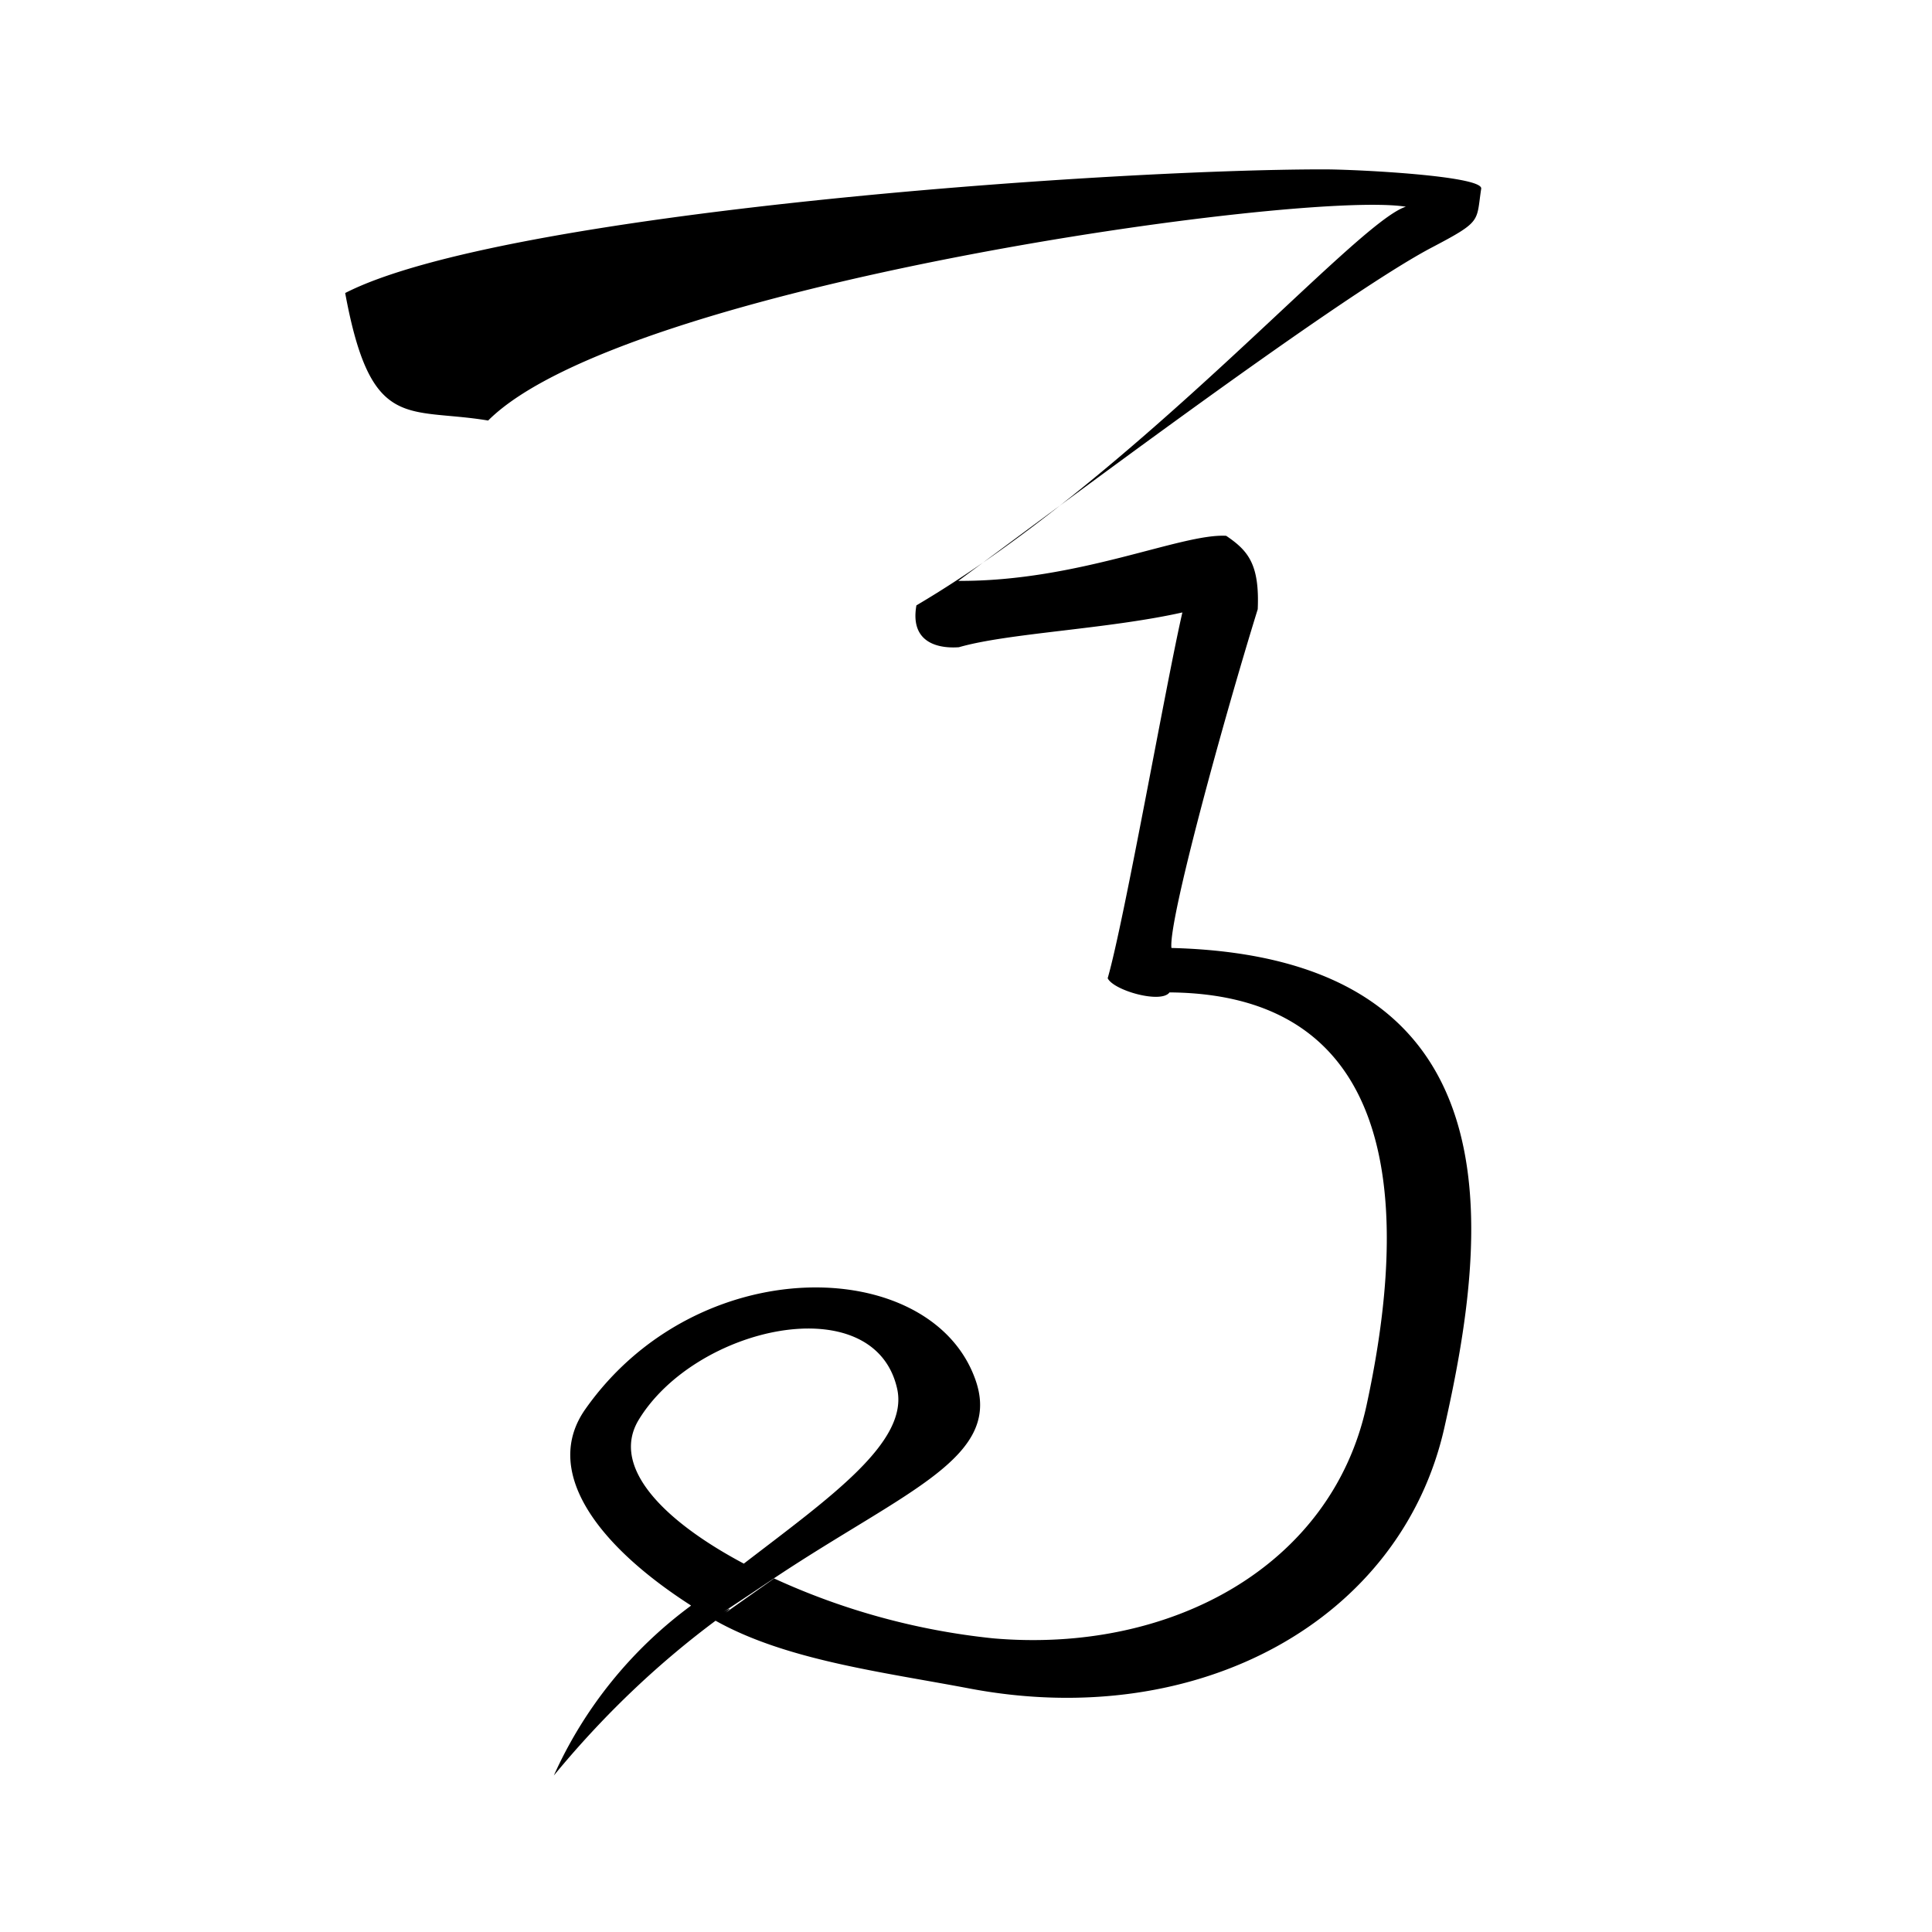 <svg xmlns="http://www.w3.org/2000/svg" width="300" height="300" aria-label="馬">
  <path d="M111 251.6c11 6.2 25.9 8 39.6 10.6 35.5 6.7 67-10.6 73.7-40.6 6.7-29.7 12.3-73-42.4-74.4-.5-4.2 8.1-35.5 13.4-52.6.3-7-1.5-9.1-4.9-11.4-7-.4-22.9 7.1-41.6 7 11.7-8.6 58.3-43.7 73.4-51.7 8-4.2 7-4 7.8-9.2.3-2-19.4-3-24.4-3C171 26.3 78 33 53.6 45.5c4 21.7 9.6 17.7 22.2 19.8 21-21 126.5-35.8 142.5-33.2-7.8 2.4-41.7 41.7-76 61.9-1.1 6.2 4 6.7 6.6 6.5 7.6-2.2 23.1-2.8 34.7-5.4-2.4 10.3-9 47.8-11.6 56.8.9 1.9 8.3 4 9.6 2.2 39.6.3 35.7 40.5 30.6 64.1-5.4 25-30.4 38.6-58 36.2a108 108 0 0 1-34-9.3m-4.7-2.3c-12.6-6.7-20.6-15-16.4-22.2 8.8-14.7 36.6-20.8 40.2-5 1.9 8.3-10.4 16.9-23.8 27.2m-8.3 6.6A66.7 66.7 0 0 0 86 275.7c8.4-10.2 17-18 25.2-24.1 8.1-6.3-11.5 7.2 9.1-6.6 20.6-13.7 35.8-18.8 31-31.2-7.2-18.9-43-19.7-60.4 5-6.7 9.5 1.6 21 16.4 30.5"/>
</svg>

